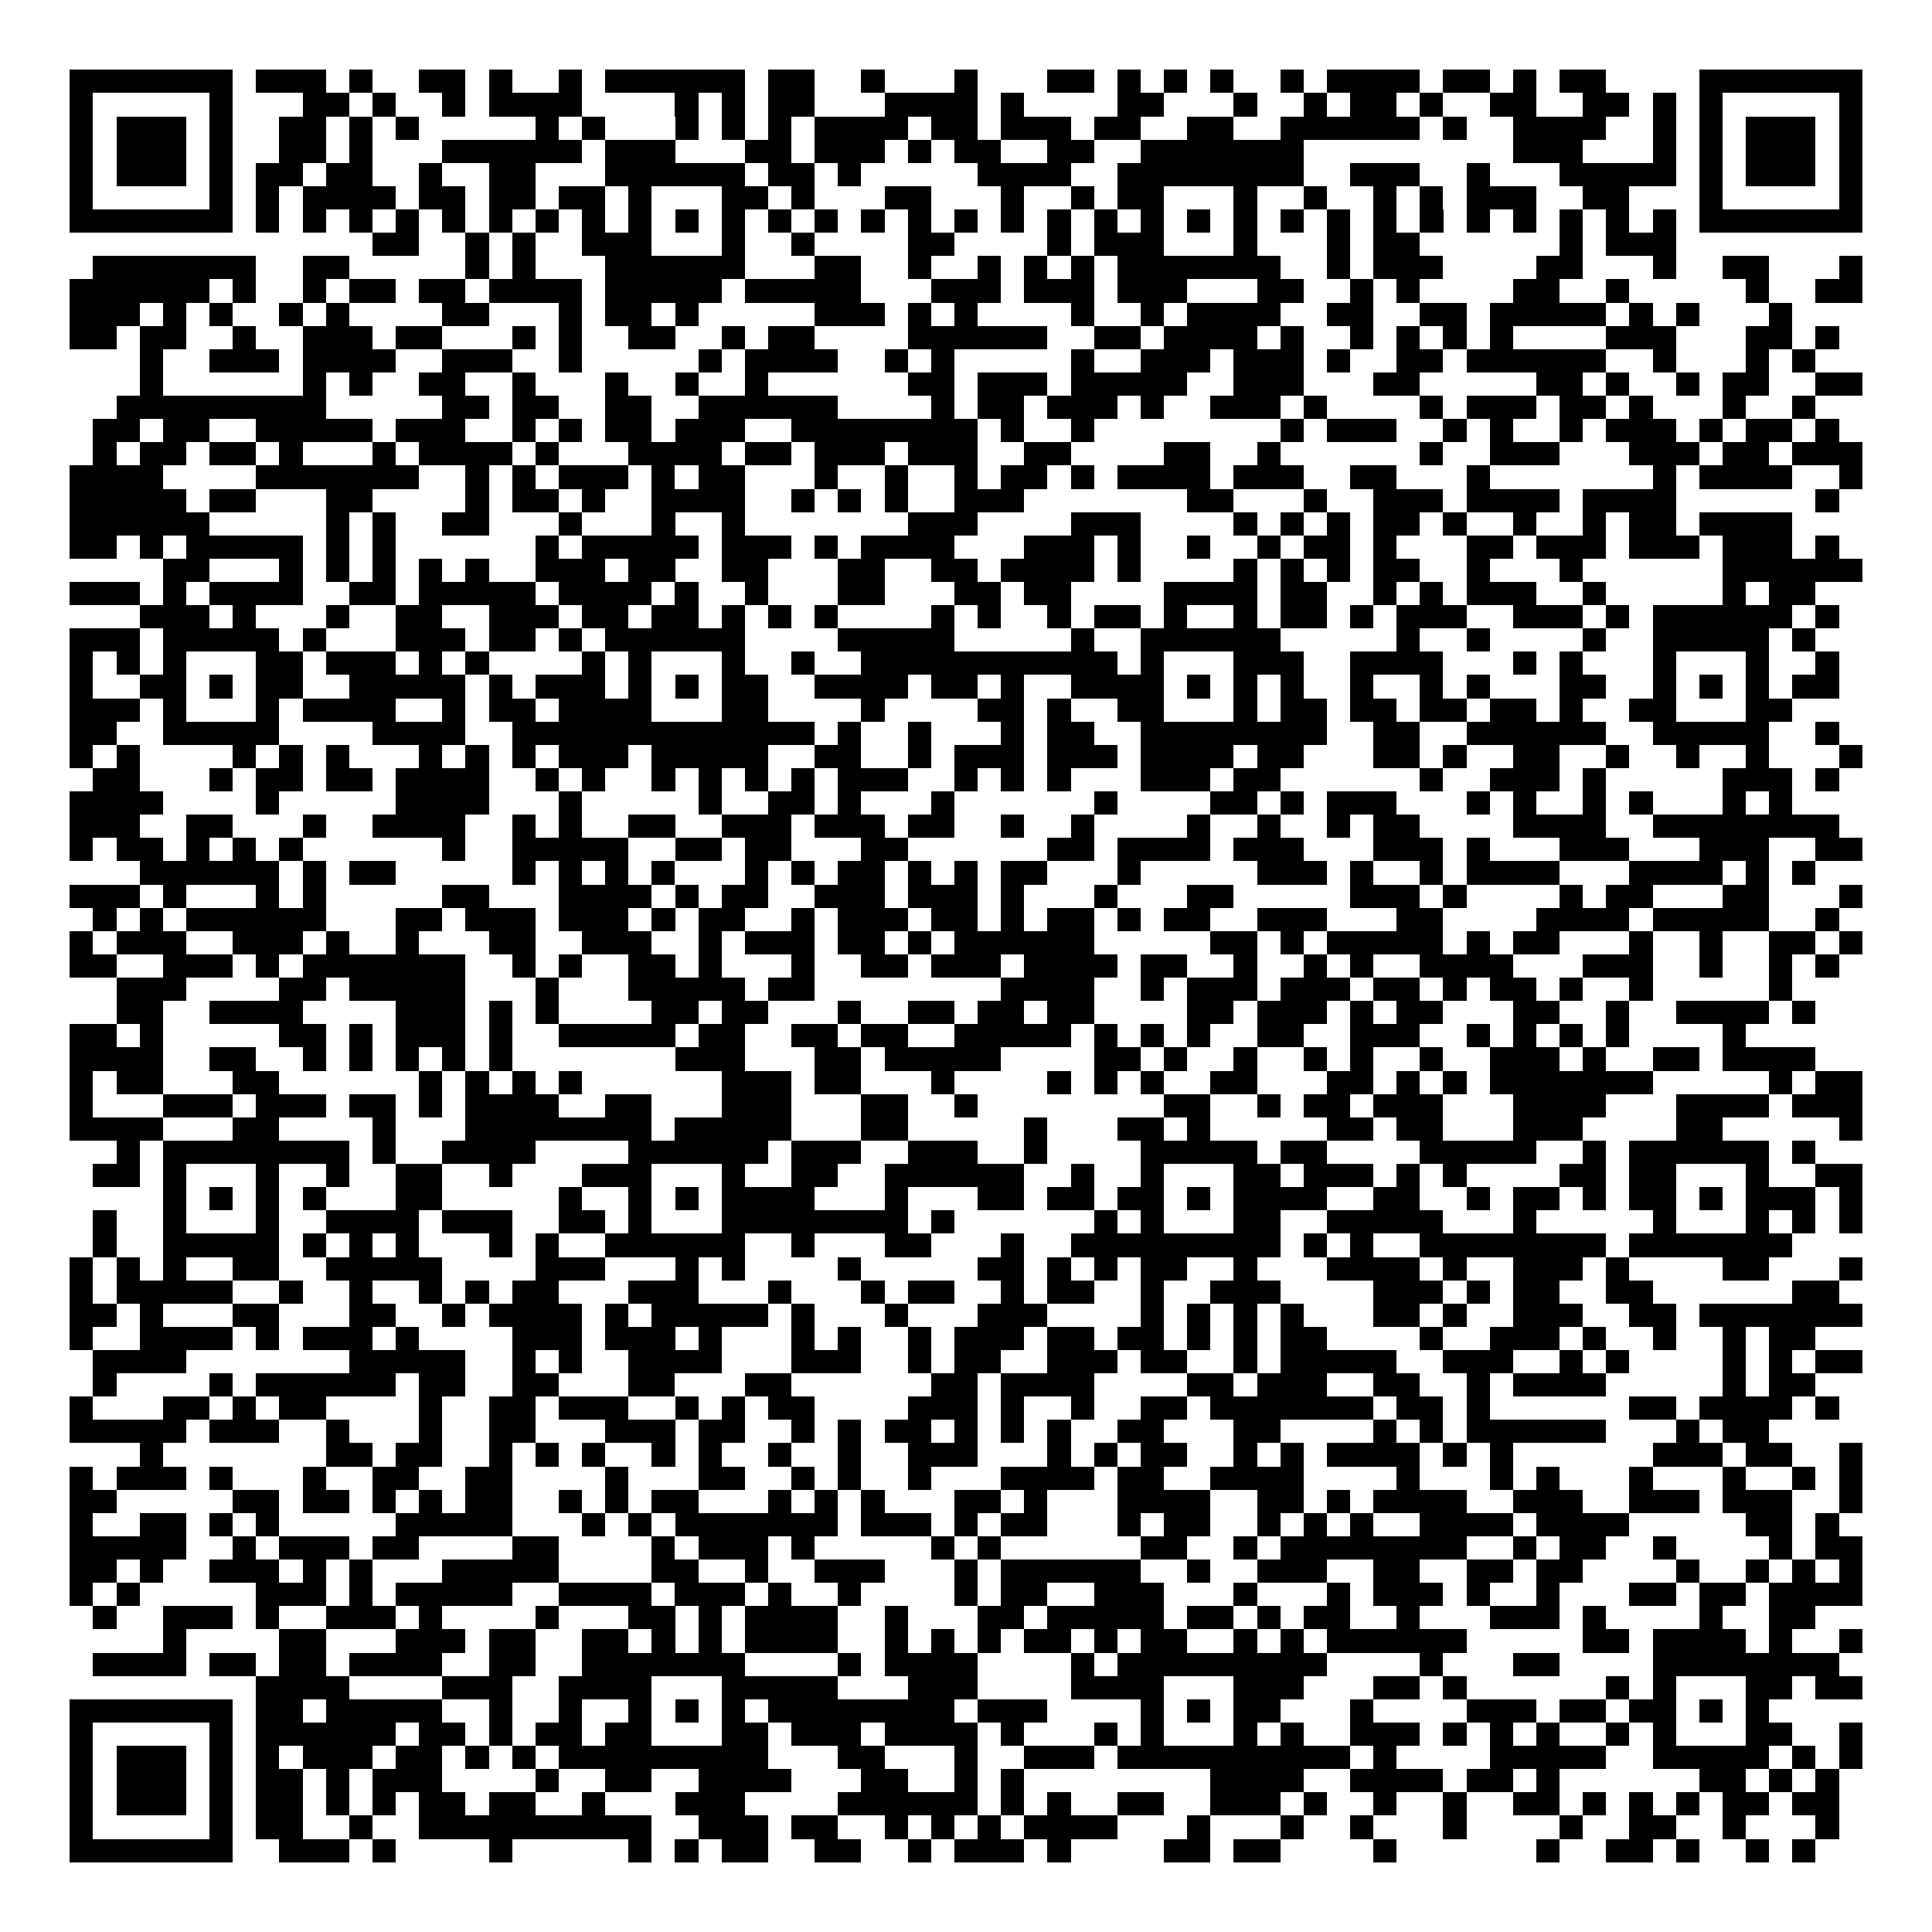 <svg xmlns="http://www.w3.org/2000/svg" width="176" height="176" viewBox="0 0 83 83" shape-rendering="crispEdges"><path fill="#ffffff" d="M0 0h83v83H0z"/><path stroke="#000000" d="M3 3.5h7m1 0h3m1 0h1m2 0h2m1 0h1m2 0h1m1 0h6m1 0h2m2 0h1m3 0h1m3 0h2m1 0h1m1 0h1m1 0h1m2 0h1m1 0h4m1 0h2m1 0h1m1 0h2m4 0h7M3 4.5h1m5 0h1m3 0h2m1 0h1m2 0h1m1 0h4m4 0h1m1 0h1m1 0h2m3 0h4m1 0h1m4 0h2m3 0h1m2 0h1m1 0h2m1 0h1m2 0h2m2 0h2m1 0h1m1 0h1m5 0h1M3 5.5h1m1 0h3m1 0h1m2 0h2m1 0h1m1 0h1m5 0h1m1 0h1m3 0h1m1 0h1m1 0h1m1 0h4m1 0h2m1 0h3m1 0h2m2 0h2m2 0h6m1 0h1m2 0h4m2 0h1m1 0h1m1 0h3m1 0h1M3 6.5h1m1 0h3m1 0h1m2 0h2m1 0h1m3 0h6m1 0h3m3 0h2m1 0h3m1 0h1m1 0h2m2 0h2m2 0h7m9 0h3m3 0h1m1 0h1m1 0h3m1 0h1M3 7.5h1m1 0h3m1 0h1m1 0h2m1 0h2m2 0h1m2 0h2m3 0h6m1 0h2m1 0h1m5 0h4m2 0h8m2 0h3m2 0h1m3 0h5m1 0h1m1 0h3m1 0h1M3 8.5h1m5 0h1m1 0h1m1 0h4m1 0h2m1 0h2m1 0h2m1 0h1m3 0h2m1 0h1m3 0h2m3 0h1m2 0h1m1 0h2m3 0h1m2 0h1m2 0h1m1 0h1m1 0h3m2 0h2m3 0h1m5 0h1M3 9.5h7m1 0h1m1 0h1m1 0h1m1 0h1m1 0h1m1 0h1m1 0h1m1 0h1m1 0h1m1 0h1m1 0h1m1 0h1m1 0h1m1 0h1m1 0h1m1 0h1m1 0h1m1 0h1m1 0h1m1 0h1m1 0h1m1 0h1m1 0h1m1 0h1m1 0h1m1 0h1m1 0h1m1 0h1m1 0h1m1 0h1m1 0h1m1 0h7M16 10.5h2m2 0h1m1 0h1m2 0h3m3 0h1m2 0h1m4 0h2m4 0h1m1 0h3m3 0h1m3 0h1m1 0h2m6 0h1m1 0h3M4 11.5h7m2 0h2m5 0h1m1 0h1m3 0h6m3 0h2m2 0h1m2 0h1m1 0h1m1 0h1m1 0h7m2 0h1m1 0h3m4 0h2m3 0h1m2 0h2m3 0h1M3 12.5h6m1 0h1m2 0h1m1 0h2m1 0h2m1 0h4m1 0h5m1 0h5m3 0h3m1 0h3m1 0h3m3 0h2m2 0h1m1 0h1m4 0h2m2 0h1m5 0h1m2 0h2M3 13.5h3m1 0h1m1 0h1m2 0h1m1 0h1m4 0h2m3 0h1m1 0h2m1 0h1m5 0h3m1 0h1m1 0h1m4 0h1m2 0h1m1 0h4m2 0h2m2 0h2m1 0h5m1 0h1m1 0h1m3 0h1M3 14.5h2m1 0h2m2 0h1m2 0h3m1 0h2m3 0h1m1 0h1m2 0h2m2 0h1m1 0h2m4 0h6m2 0h2m1 0h4m1 0h1m2 0h1m1 0h1m1 0h1m1 0h1m4 0h3m3 0h2m1 0h1M6 15.5h1m2 0h3m1 0h4m2 0h3m2 0h1m5 0h1m1 0h4m2 0h1m1 0h1m5 0h1m2 0h3m1 0h3m1 0h1m2 0h2m1 0h6m2 0h1m3 0h1m1 0h1M6 16.5h1m6 0h1m1 0h1m2 0h2m2 0h1m3 0h1m2 0h1m2 0h1m6 0h2m1 0h3m1 0h5m2 0h3m3 0h2m5 0h2m1 0h1m2 0h1m1 0h2m2 0h2M5 17.5h9m5 0h2m1 0h2m2 0h2m2 0h6m4 0h1m1 0h2m1 0h3m1 0h1m2 0h3m1 0h1m4 0h1m1 0h3m1 0h2m1 0h1m3 0h1m2 0h1M4 18.5h2m1 0h2m2 0h5m1 0h3m2 0h1m1 0h1m1 0h2m1 0h3m2 0h8m1 0h1m2 0h1m8 0h1m1 0h3m2 0h1m1 0h1m2 0h1m1 0h3m1 0h1m1 0h2m1 0h1M4 19.5h1m1 0h2m1 0h2m1 0h1m3 0h1m1 0h4m1 0h1m3 0h4m1 0h2m1 0h3m1 0h3m2 0h2m4 0h2m2 0h1m6 0h1m2 0h3m3 0h3m1 0h2m1 0h3M3 20.5h4m4 0h7m2 0h1m1 0h1m1 0h3m1 0h1m1 0h2m3 0h1m2 0h1m2 0h1m1 0h2m1 0h1m1 0h4m1 0h3m2 0h2m3 0h1m7 0h1m1 0h4m2 0h1M3 21.5h5m1 0h2m3 0h2m4 0h1m1 0h2m1 0h1m2 0h4m2 0h1m1 0h1m1 0h1m2 0h3m7 0h2m3 0h1m2 0h3m1 0h4m1 0h4m6 0h1M3 22.5h6m5 0h1m1 0h1m2 0h2m3 0h1m3 0h1m2 0h1m7 0h3m4 0h3m4 0h1m1 0h1m1 0h1m1 0h2m1 0h1m2 0h1m2 0h1m1 0h2m1 0h4M3 23.5h2m1 0h1m1 0h5m1 0h1m1 0h1m6 0h1m1 0h5m1 0h3m1 0h1m1 0h4m3 0h3m1 0h1m2 0h1m2 0h1m1 0h2m1 0h1m3 0h2m1 0h3m1 0h3m1 0h3m1 0h1M7 24.5h2m3 0h1m1 0h1m1 0h1m1 0h1m1 0h1m2 0h3m1 0h2m2 0h2m3 0h2m2 0h2m1 0h4m1 0h1m4 0h1m1 0h1m1 0h1m1 0h2m2 0h1m3 0h1m6 0h6M3 25.5h3m1 0h1m1 0h4m2 0h2m1 0h5m1 0h4m1 0h1m2 0h1m3 0h2m3 0h2m1 0h2m4 0h4m1 0h2m2 0h1m1 0h1m1 0h3m2 0h1m5 0h1m1 0h2M6 26.5h3m1 0h1m3 0h1m2 0h2m2 0h3m1 0h2m1 0h2m1 0h1m1 0h1m1 0h1m4 0h1m1 0h1m2 0h1m1 0h2m1 0h1m2 0h1m1 0h2m1 0h1m1 0h3m2 0h3m1 0h1m1 0h6m1 0h1M3 27.5h3m1 0h5m1 0h1m3 0h3m1 0h2m1 0h1m1 0h6m4 0h5m5 0h1m2 0h6m5 0h1m2 0h1m4 0h1m2 0h5m1 0h1M3 28.5h1m1 0h1m1 0h1m3 0h2m1 0h3m1 0h1m1 0h1m4 0h1m1 0h1m3 0h1m2 0h1m2 0h11m1 0h1m3 0h3m2 0h4m3 0h1m1 0h1m3 0h1m3 0h1m2 0h1M3 29.5h1m2 0h2m1 0h1m1 0h2m2 0h5m1 0h1m1 0h3m1 0h1m1 0h1m1 0h2m2 0h4m1 0h2m1 0h1m2 0h4m1 0h1m1 0h1m1 0h1m2 0h1m2 0h1m1 0h1m3 0h2m2 0h1m1 0h1m1 0h1m1 0h2M3 30.5h3m1 0h1m3 0h1m1 0h4m2 0h1m1 0h2m1 0h4m3 0h2m4 0h1m4 0h2m1 0h1m2 0h2m3 0h1m1 0h2m1 0h2m1 0h2m1 0h2m1 0h1m2 0h2m3 0h2M3 31.5h2m2 0h5m4 0h4m2 0h13m1 0h1m2 0h1m3 0h1m1 0h2m2 0h8m2 0h2m2 0h6m2 0h5m2 0h1M3 32.5h1m1 0h1m4 0h1m1 0h1m1 0h1m3 0h1m1 0h1m1 0h1m1 0h3m1 0h5m2 0h2m2 0h1m1 0h3m1 0h3m1 0h4m1 0h2m3 0h2m1 0h1m2 0h2m2 0h1m2 0h1m2 0h1m3 0h1M4 33.5h2m3 0h1m1 0h2m1 0h2m1 0h4m2 0h1m1 0h1m2 0h1m1 0h1m1 0h1m1 0h1m1 0h3m2 0h1m1 0h1m1 0h1m3 0h3m1 0h2m6 0h1m2 0h3m1 0h1m5 0h3m1 0h1M3 34.5h4m4 0h1m5 0h4m3 0h1m5 0h1m2 0h2m1 0h1m3 0h1m6 0h1m4 0h2m1 0h1m1 0h3m3 0h1m1 0h1m2 0h1m1 0h1m3 0h1m1 0h1M3 35.5h3m2 0h2m3 0h1m2 0h4m2 0h1m1 0h1m2 0h2m2 0h3m1 0h3m1 0h2m2 0h1m2 0h1m4 0h1m2 0h1m2 0h1m1 0h2m4 0h4m2 0h8M3 36.5h1m1 0h2m1 0h1m1 0h1m1 0h1m6 0h1m2 0h5m2 0h2m1 0h2m3 0h2m6 0h2m1 0h4m1 0h3m3 0h3m1 0h1m3 0h3m3 0h3m2 0h2M6 37.5h6m1 0h1m1 0h2m5 0h1m1 0h1m1 0h1m1 0h1m3 0h1m1 0h1m1 0h2m1 0h1m1 0h1m1 0h2m3 0h1m5 0h3m1 0h1m2 0h1m1 0h4m3 0h4m1 0h1m1 0h1M3 38.5h3m1 0h1m3 0h1m1 0h1m5 0h2m3 0h4m1 0h1m1 0h2m2 0h3m1 0h3m1 0h1m3 0h1m3 0h2m5 0h3m1 0h1m4 0h1m1 0h2m3 0h2m3 0h1M4 39.5h1m1 0h1m1 0h6m3 0h2m1 0h3m1 0h3m1 0h1m1 0h2m2 0h1m1 0h3m1 0h2m1 0h1m1 0h2m1 0h1m1 0h2m2 0h3m3 0h2m4 0h4m1 0h5m2 0h1M3 40.5h1m1 0h3m2 0h3m1 0h1m2 0h1m3 0h2m2 0h3m2 0h1m1 0h3m1 0h2m1 0h1m1 0h6m5 0h2m1 0h1m1 0h5m1 0h1m1 0h2m3 0h1m2 0h1m2 0h2m1 0h1M3 41.5h2m2 0h3m1 0h1m1 0h7m2 0h1m1 0h1m2 0h2m1 0h1m3 0h1m2 0h2m1 0h3m1 0h4m1 0h2m2 0h1m2 0h1m1 0h1m2 0h4m3 0h3m2 0h1m2 0h1m1 0h1M5 42.5h3m4 0h2m1 0h5m3 0h1m3 0h5m1 0h2m8 0h4m2 0h1m1 0h3m1 0h3m1 0h2m1 0h1m1 0h2m1 0h1m2 0h1m5 0h1M5 43.5h2m2 0h4m4 0h3m1 0h1m1 0h1m4 0h2m1 0h2m3 0h1m2 0h2m1 0h2m1 0h2m4 0h2m1 0h3m1 0h1m1 0h2m3 0h2m2 0h1m2 0h4m1 0h1M3 44.5h2m1 0h1m5 0h2m1 0h1m1 0h3m1 0h1m2 0h5m1 0h2m2 0h2m1 0h2m2 0h5m1 0h1m1 0h1m1 0h1m2 0h2m2 0h3m2 0h1m1 0h1m1 0h1m1 0h1m4 0h1M3 45.5h4m2 0h2m2 0h1m1 0h1m1 0h1m1 0h1m1 0h1m7 0h3m3 0h2m1 0h5m4 0h2m1 0h1m2 0h1m2 0h1m1 0h1m2 0h1m2 0h3m1 0h1m2 0h2m1 0h4M3 46.5h1m1 0h2m3 0h2m6 0h1m1 0h1m1 0h1m1 0h1m6 0h3m1 0h2m3 0h1m4 0h1m1 0h1m1 0h1m2 0h2m3 0h2m1 0h1m1 0h1m1 0h7m5 0h1m1 0h2M3 47.5h1m3 0h3m1 0h3m1 0h2m1 0h1m1 0h4m2 0h2m3 0h3m3 0h2m2 0h1m8 0h2m2 0h1m1 0h2m1 0h3m3 0h4m3 0h4m1 0h3M3 48.5h4m3 0h2m4 0h1m3 0h8m1 0h5m3 0h2m5 0h1m3 0h2m1 0h1m5 0h2m1 0h2m3 0h3m4 0h2m5 0h1M5 49.5h1m1 0h8m1 0h1m2 0h4m4 0h6m1 0h3m2 0h3m2 0h1m4 0h5m1 0h2m4 0h5m2 0h1m1 0h6m1 0h1M4 50.5h2m1 0h1m3 0h1m2 0h1m2 0h2m2 0h1m3 0h3m3 0h1m2 0h2m2 0h6m2 0h1m2 0h1m3 0h2m1 0h3m1 0h1m1 0h1m4 0h2m1 0h2m3 0h1m2 0h2M7 51.5h1m1 0h1m1 0h1m1 0h1m3 0h2m5 0h1m2 0h1m1 0h1m1 0h4m3 0h1m3 0h2m1 0h2m1 0h2m1 0h1m1 0h4m2 0h2m2 0h1m1 0h2m1 0h1m1 0h2m1 0h1m1 0h3m1 0h1M4 52.5h1m2 0h1m3 0h1m2 0h4m1 0h3m2 0h2m1 0h1m3 0h8m1 0h1m6 0h1m1 0h1m3 0h2m2 0h5m3 0h1m5 0h1m3 0h1m1 0h1m1 0h1M4 53.5h1m2 0h5m1 0h1m1 0h1m1 0h1m3 0h1m1 0h1m2 0h6m2 0h1m3 0h2m3 0h1m2 0h9m1 0h1m1 0h1m2 0h8m1 0h7M3 54.5h1m1 0h1m1 0h1m2 0h2m2 0h5m4 0h3m3 0h1m1 0h1m4 0h1m5 0h2m1 0h1m1 0h1m1 0h2m2 0h1m3 0h4m1 0h1m2 0h3m1 0h1m4 0h2m3 0h1M3 55.5h1m1 0h5m2 0h1m2 0h1m2 0h1m1 0h1m1 0h2m3 0h3m3 0h1m3 0h1m1 0h2m2 0h1m1 0h2m2 0h1m2 0h3m4 0h3m1 0h1m1 0h2m2 0h2m6 0h2M3 56.5h2m1 0h1m3 0h2m3 0h2m2 0h1m1 0h4m1 0h1m1 0h5m1 0h1m3 0h1m3 0h3m4 0h1m1 0h1m1 0h1m1 0h1m3 0h2m1 0h1m2 0h3m2 0h2m1 0h7M3 57.5h1m2 0h4m1 0h1m1 0h3m1 0h1m4 0h3m1 0h3m1 0h1m3 0h1m1 0h1m2 0h1m1 0h3m1 0h2m1 0h2m1 0h1m1 0h1m1 0h2m4 0h1m2 0h3m1 0h1m2 0h1m2 0h1m1 0h2M4 58.5h4m7 0h5m2 0h1m1 0h1m2 0h4m3 0h3m2 0h1m1 0h2m2 0h3m1 0h2m2 0h1m1 0h5m2 0h3m2 0h1m1 0h1m4 0h1m1 0h1m1 0h2M4 59.5h1m4 0h1m1 0h6m1 0h2m2 0h2m3 0h2m3 0h2m6 0h2m1 0h4m4 0h2m1 0h3m2 0h2m2 0h1m1 0h4m5 0h1m1 0h2M3 60.5h1m3 0h2m1 0h1m1 0h2m4 0h1m2 0h2m1 0h3m2 0h1m1 0h1m1 0h2m4 0h3m1 0h1m2 0h1m2 0h2m1 0h7m1 0h2m1 0h1m6 0h2m1 0h4m1 0h1M3 61.5h5m1 0h3m2 0h1m3 0h1m2 0h2m3 0h3m1 0h2m2 0h1m1 0h1m1 0h2m1 0h1m1 0h1m1 0h1m2 0h2m3 0h2m4 0h1m1 0h1m1 0h6m3 0h1m1 0h2M6 62.5h1m7 0h2m1 0h2m2 0h1m1 0h1m1 0h1m2 0h1m1 0h1m2 0h1m2 0h1m2 0h3m3 0h1m1 0h1m1 0h2m2 0h1m1 0h1m1 0h4m1 0h1m1 0h1m6 0h3m1 0h2m2 0h1M3 63.5h1m1 0h3m1 0h1m3 0h1m2 0h2m2 0h2m4 0h1m3 0h2m2 0h1m1 0h1m2 0h1m3 0h4m1 0h2m2 0h4m4 0h1m3 0h1m1 0h1m3 0h1m3 0h1m2 0h1m1 0h1M3 64.5h2m5 0h2m1 0h2m1 0h1m1 0h1m1 0h2m2 0h1m1 0h1m1 0h2m3 0h1m1 0h1m1 0h1m3 0h2m1 0h1m3 0h4m2 0h2m1 0h1m1 0h4m2 0h3m2 0h3m1 0h3m2 0h1M3 65.5h1m2 0h2m1 0h1m1 0h1m5 0h5m3 0h1m1 0h1m1 0h7m1 0h3m1 0h1m1 0h2m3 0h1m1 0h2m2 0h1m1 0h1m1 0h1m2 0h4m1 0h4m5 0h2m1 0h1M3 66.5h5m2 0h1m1 0h3m1 0h2m4 0h2m4 0h1m1 0h3m1 0h1m5 0h1m1 0h1m6 0h2m2 0h1m1 0h8m2 0h1m1 0h2m2 0h1m4 0h1m1 0h2M3 67.5h2m1 0h1m2 0h3m1 0h1m1 0h1m3 0h5m4 0h2m2 0h1m2 0h3m3 0h1m1 0h6m2 0h1m2 0h3m2 0h2m2 0h2m1 0h2m4 0h1m2 0h1m1 0h1m1 0h1M3 68.5h1m1 0h1m5 0h3m1 0h1m1 0h5m2 0h4m1 0h3m1 0h1m2 0h1m4 0h1m1 0h2m2 0h3m3 0h1m3 0h1m1 0h3m1 0h1m2 0h1m3 0h2m1 0h2m1 0h4M4 69.5h1m2 0h3m1 0h1m2 0h3m1 0h1m4 0h1m3 0h2m1 0h1m1 0h4m2 0h1m3 0h2m1 0h5m1 0h2m1 0h1m1 0h2m2 0h1m3 0h3m1 0h1m4 0h1m2 0h2M7 70.5h1m4 0h2m3 0h3m1 0h2m2 0h2m1 0h1m1 0h1m1 0h4m2 0h1m1 0h1m1 0h1m1 0h2m1 0h1m1 0h2m2 0h1m1 0h1m1 0h6m5 0h2m1 0h4m1 0h1m2 0h1M4 71.5h4m1 0h2m1 0h2m1 0h4m2 0h2m2 0h7m4 0h1m1 0h4m4 0h1m1 0h9m4 0h1m3 0h2m4 0h8M11 72.5h4m4 0h3m2 0h4m3 0h5m3 0h3m4 0h4m3 0h3m3 0h2m1 0h1m6 0h1m1 0h1m3 0h2m1 0h2M3 73.5h7m1 0h2m1 0h5m2 0h1m2 0h1m2 0h1m1 0h1m1 0h1m1 0h8m1 0h3m4 0h1m1 0h1m1 0h2m3 0h1m4 0h3m1 0h2m1 0h2m1 0h1m1 0h1M3 74.5h1m5 0h1m1 0h6m1 0h2m1 0h1m1 0h2m1 0h2m3 0h2m1 0h3m1 0h4m1 0h1m3 0h1m1 0h1m3 0h1m1 0h1m2 0h3m1 0h1m1 0h1m1 0h1m2 0h1m1 0h1m3 0h2m2 0h1M3 75.5h1m1 0h3m1 0h1m1 0h1m1 0h3m1 0h2m1 0h1m1 0h1m1 0h9m3 0h2m3 0h1m2 0h3m1 0h10m1 0h1m4 0h5m2 0h5m1 0h1m1 0h1M3 76.5h1m1 0h3m1 0h1m1 0h2m1 0h1m1 0h3m4 0h1m2 0h2m2 0h4m3 0h2m2 0h1m1 0h1m8 0h4m2 0h4m1 0h2m1 0h1m6 0h2m1 0h1m1 0h1M3 77.5h1m1 0h3m1 0h1m1 0h2m1 0h1m1 0h1m1 0h2m1 0h2m2 0h1m3 0h3m4 0h6m1 0h1m1 0h1m2 0h2m2 0h3m1 0h1m2 0h1m2 0h1m2 0h2m1 0h1m1 0h1m1 0h1m1 0h2m1 0h2M3 78.5h1m5 0h1m1 0h2m2 0h1m2 0h10m2 0h3m1 0h2m2 0h1m1 0h1m1 0h1m1 0h4m3 0h1m3 0h1m2 0h1m3 0h1m4 0h1m2 0h2m2 0h1m3 0h1M3 79.5h7m2 0h3m1 0h1m4 0h1m5 0h1m1 0h1m1 0h2m2 0h2m2 0h1m1 0h3m1 0h1m4 0h2m1 0h2m4 0h1m6 0h1m2 0h2m1 0h1m2 0h1m1 0h1"/></svg>

